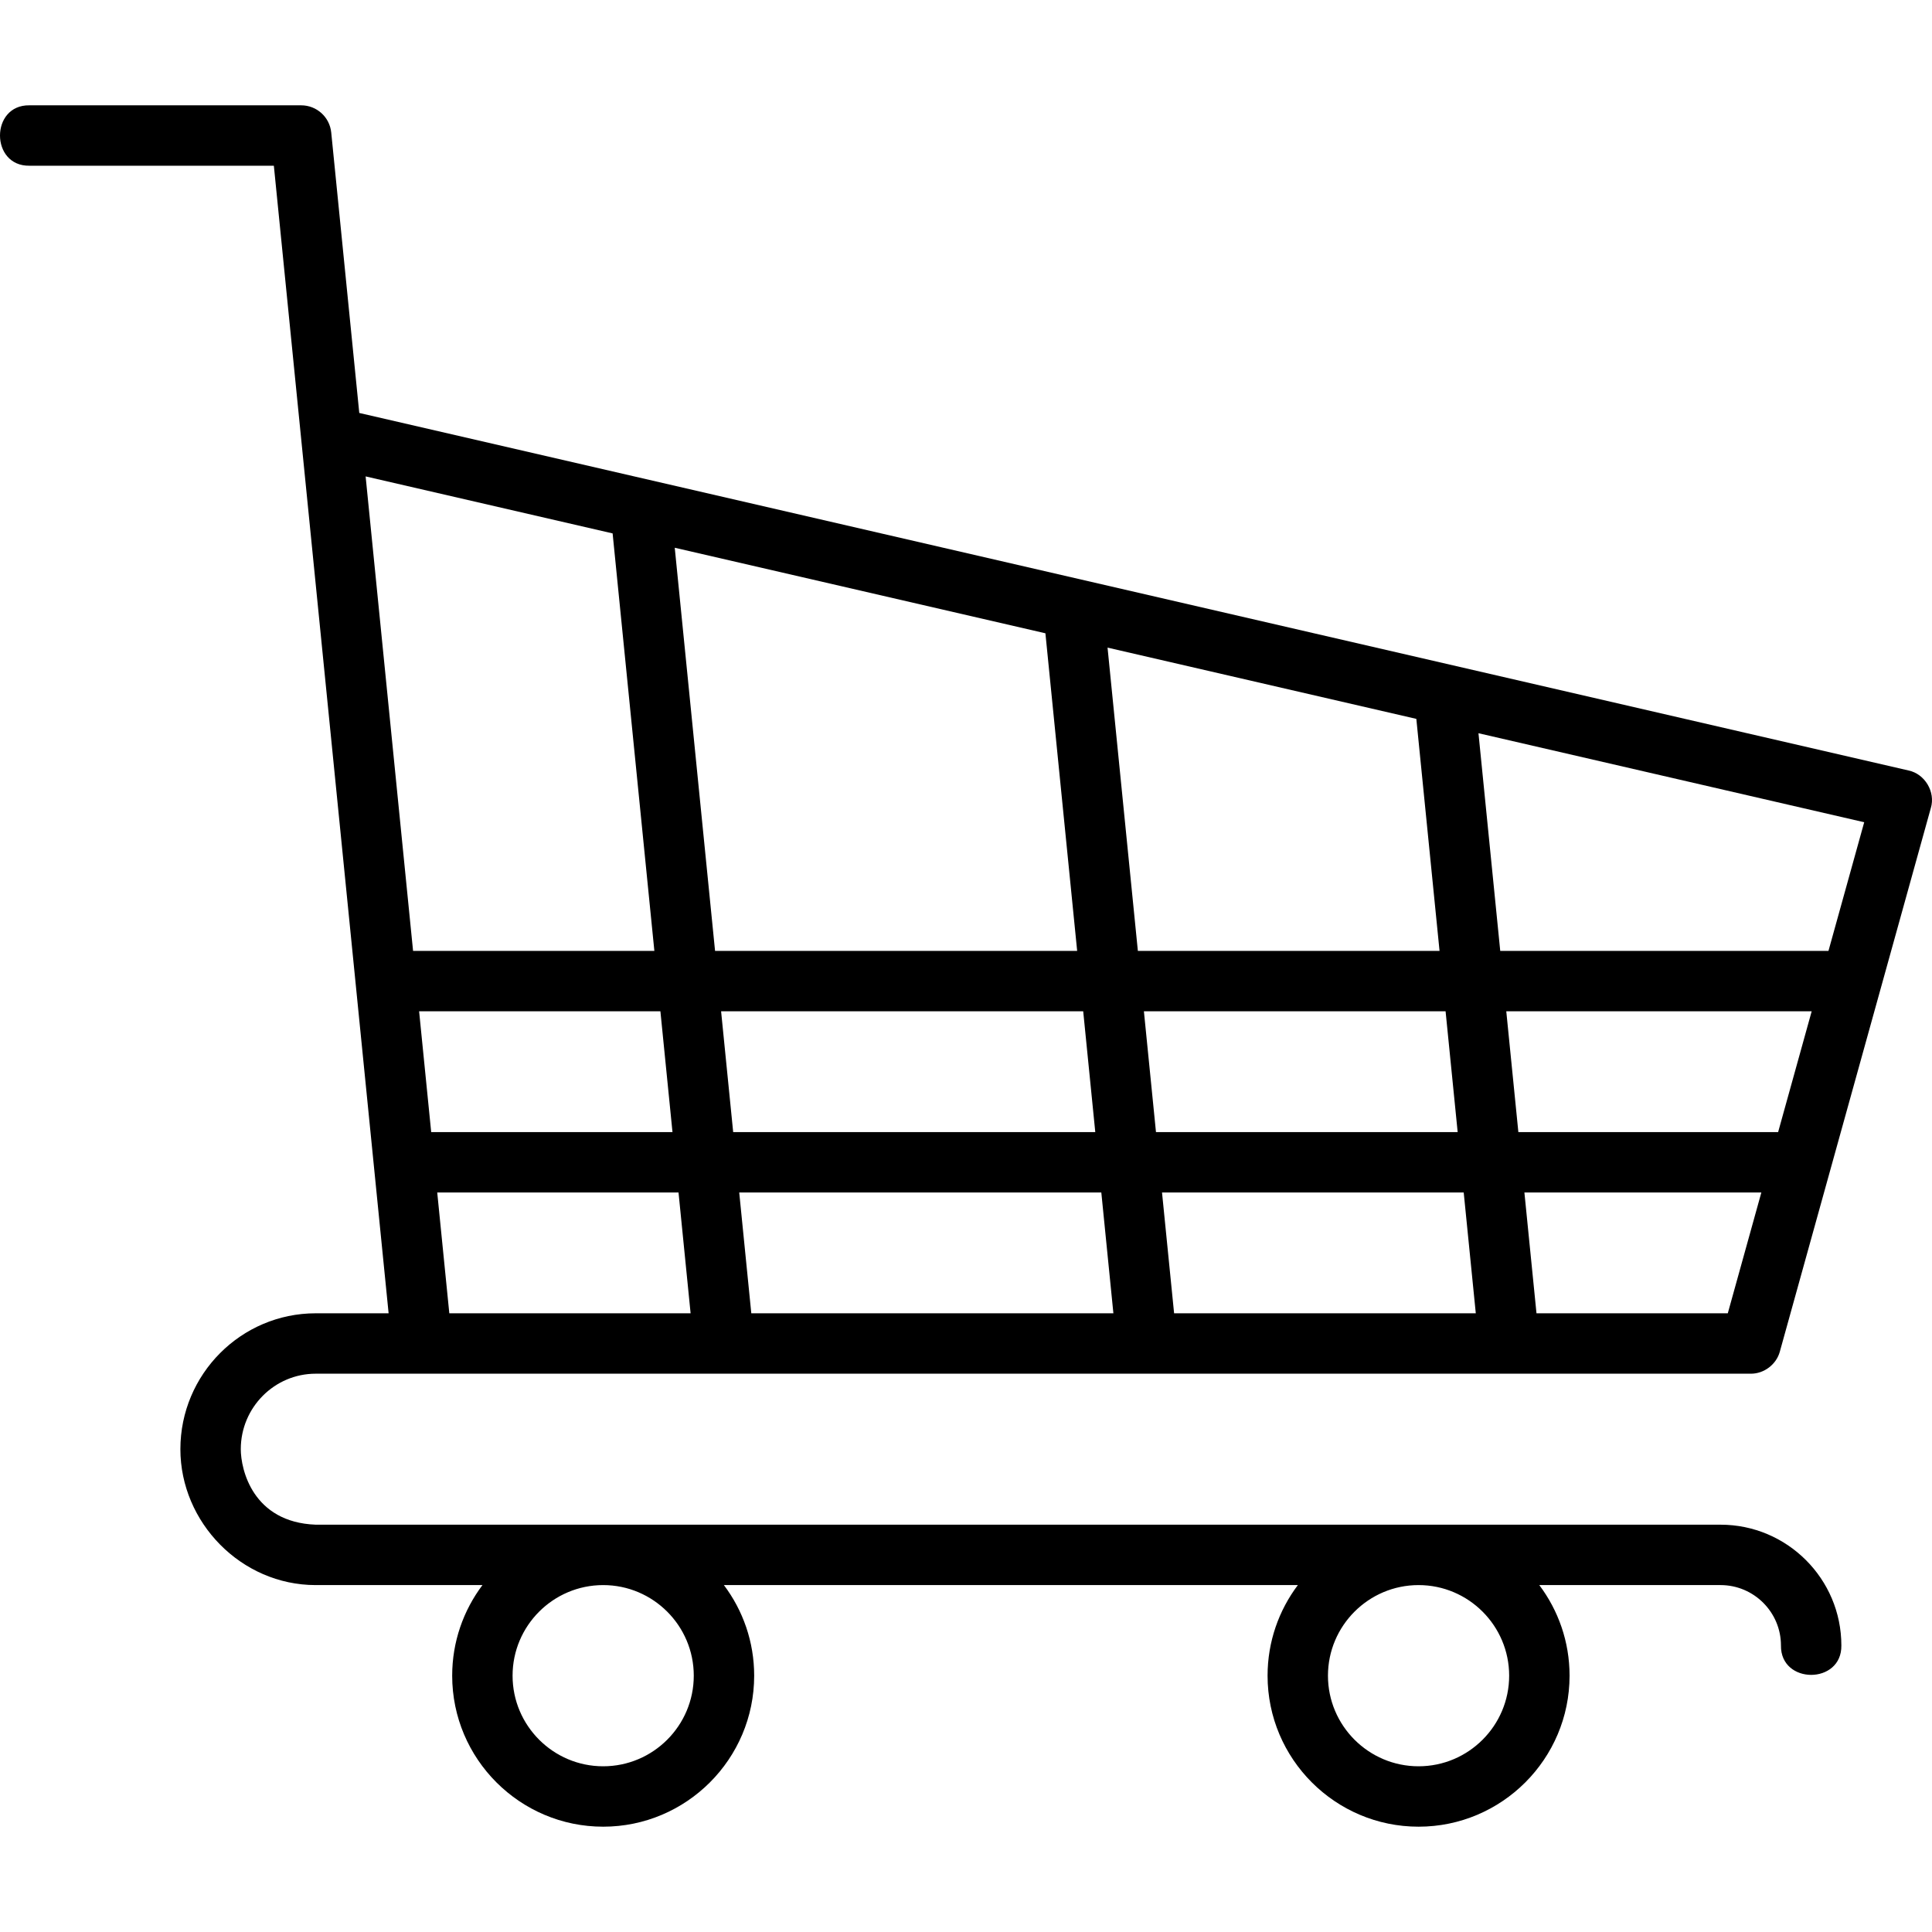<svg xmlns="http://www.w3.org/2000/svg" enable-background="new 0 0 511.799 511.799" viewBox="0 0 511.799 511.799" id="shopping-trolley"><path d="M83.635,363.9h380.15c3.519,0.031,6.796-2.463,7.708-5.859l26.595-95.744c0.01-0.032,0.017-0.065,0.027-0.097
		l13.377-48.159c1.275-4.243-1.573-9.03-5.909-9.936l-410.41-94.71l-7.429-74.291c-0.408-4.09-3.85-7.204-7.96-7.204h-72
		c-10.383-0.151-10.378,16.153,0,16h64.76l7.28,72.796c0,0,0,0,0,0l14.401,144.011c0.001,0.007,0.001,0.014,0.002,0.021
		l4.797,47.975c0.001,0.01,0.002,0.019,0.003,0.028l3.917,39.168H83.635c-19.768,0-35.85,16.149-35.85,36
		c0,19.369,16.083,36,35.85,36h44.172c-5.034,6.69-8.022,15.002-8.022,24c0,22.056,17.944,40,40,40s40-17.944,40-40
		c0-8.998-2.988-17.31-8.022-24h152.044c-5.034,6.69-8.022,15.002-8.022,24c0,22.056,17.944,40,40,40s40-17.944,40-40
		c0-8.998-2.988-17.31-8.022-24h48.022c8.822,0,16,7.177,16,16c-0.151,10.383,16.153,10.378,16,0c0-17.645-14.355-32-32-32H83.635
		c-16.709-0.631-19.85-14.653-19.85-20C63.785,372.872,72.689,363.9,83.635,363.9z M276.935,167.761l8.412,84.14h-95.923
		l-10.68-106.799L276.935,167.761z M375.196,190.436l6.148,61.464h-79.916l-8.032-80.341L375.196,190.436z M471.037,299.9h-68.813
		l-3.201-32h80.903L471.037,299.9z M386.144,299.9h-79.918l-3.199-32h79.917L386.144,299.9z M286.947,267.9l3.199,32h-95.922
		l-3.2-32H286.947z M178.145,299.9h-63.92l-3.2-32h63.92L178.145,299.9z M179.745,315.9l3.2,32h-63.92l-3.2-32H179.745z
		 M195.825,315.9h95.921l3.199,32h-95.92L195.825,315.9z M307.826,315.9h79.919l3.2,32h-79.92L307.826,315.9z M407.025,347.9
		l-3.201-32h62.768l-8.889,32H407.025z M484.371,251.9h-86.948l-5.768-57.666l102.184,23.581L484.371,251.9z M162.286,141.303
		l11.06,110.597h-63.92l-12.57-125.697L162.286,141.303z M399.785,443.9c0,13.234-10.767,24-24,24s-24-10.766-24-24s10.767-24,24-24
		S399.785,430.667,399.785,443.9z M183.785,443.9c0,13.234-10.767,24-24,24s-24-10.766-24-24s10.767-24,24-24
		S183.785,430.667,183.785,443.9z"></path></svg>